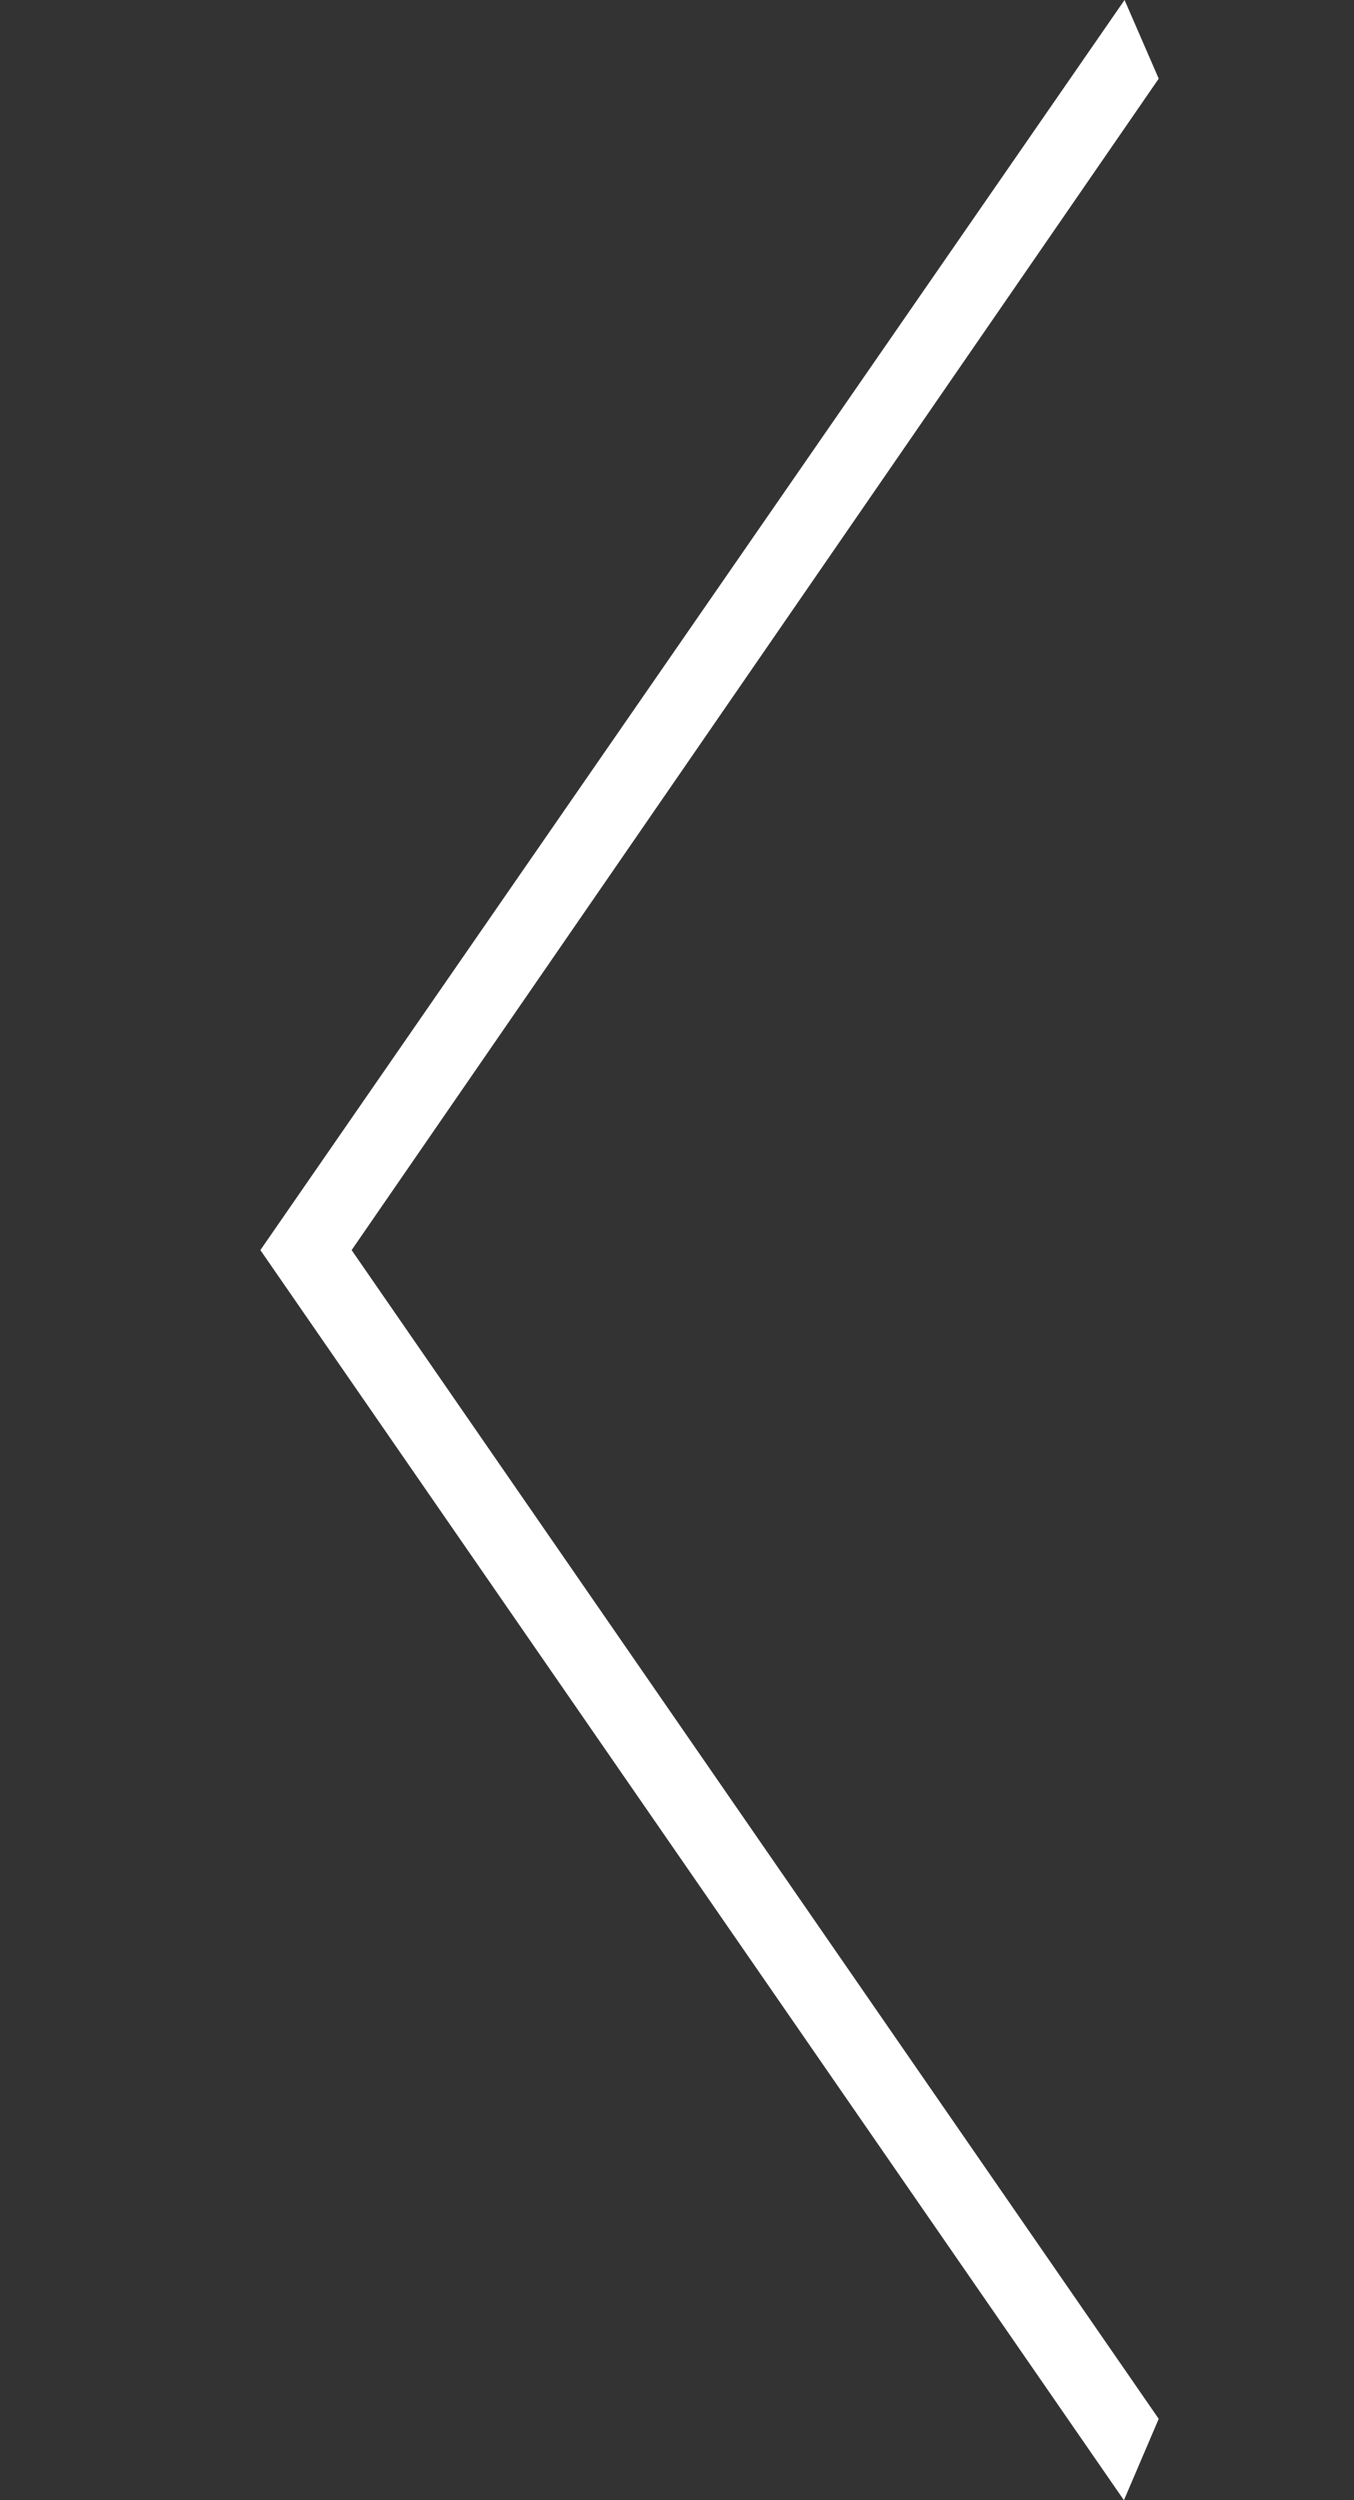 <?xml version="1.0" encoding="utf-8"?>
<!-- Generator: Adobe Illustrator 16.0.0, SVG Export Plug-In . SVG Version: 6.00 Build 0)  -->
<!DOCTYPE svg PUBLIC "-//W3C//DTD SVG 1.1//EN" "http://www.w3.org/Graphics/SVG/1.1/DTD/svg11.dtd">
<svg version="1.1" id="Layer_1" xmlns="http://www.w3.org/2000/svg" xmlns:xlink="http://www.w3.org/1999/xlink" x="0px" y="0px"
	 width="13px" height="24px" viewBox="8.875 0 13 24" enable-background="new 8.875 0 13 24" xml:space="preserve">
<rect x="8.875" y="0" width="13" height="24" fill="#333333" stroke="none"/>
<path fill="#FFFFFF" d="M20,0.755L12.251,12L20,23.219L19.666,24l-8.291-12l8.297-12L20,0.755z"/>
</svg>
